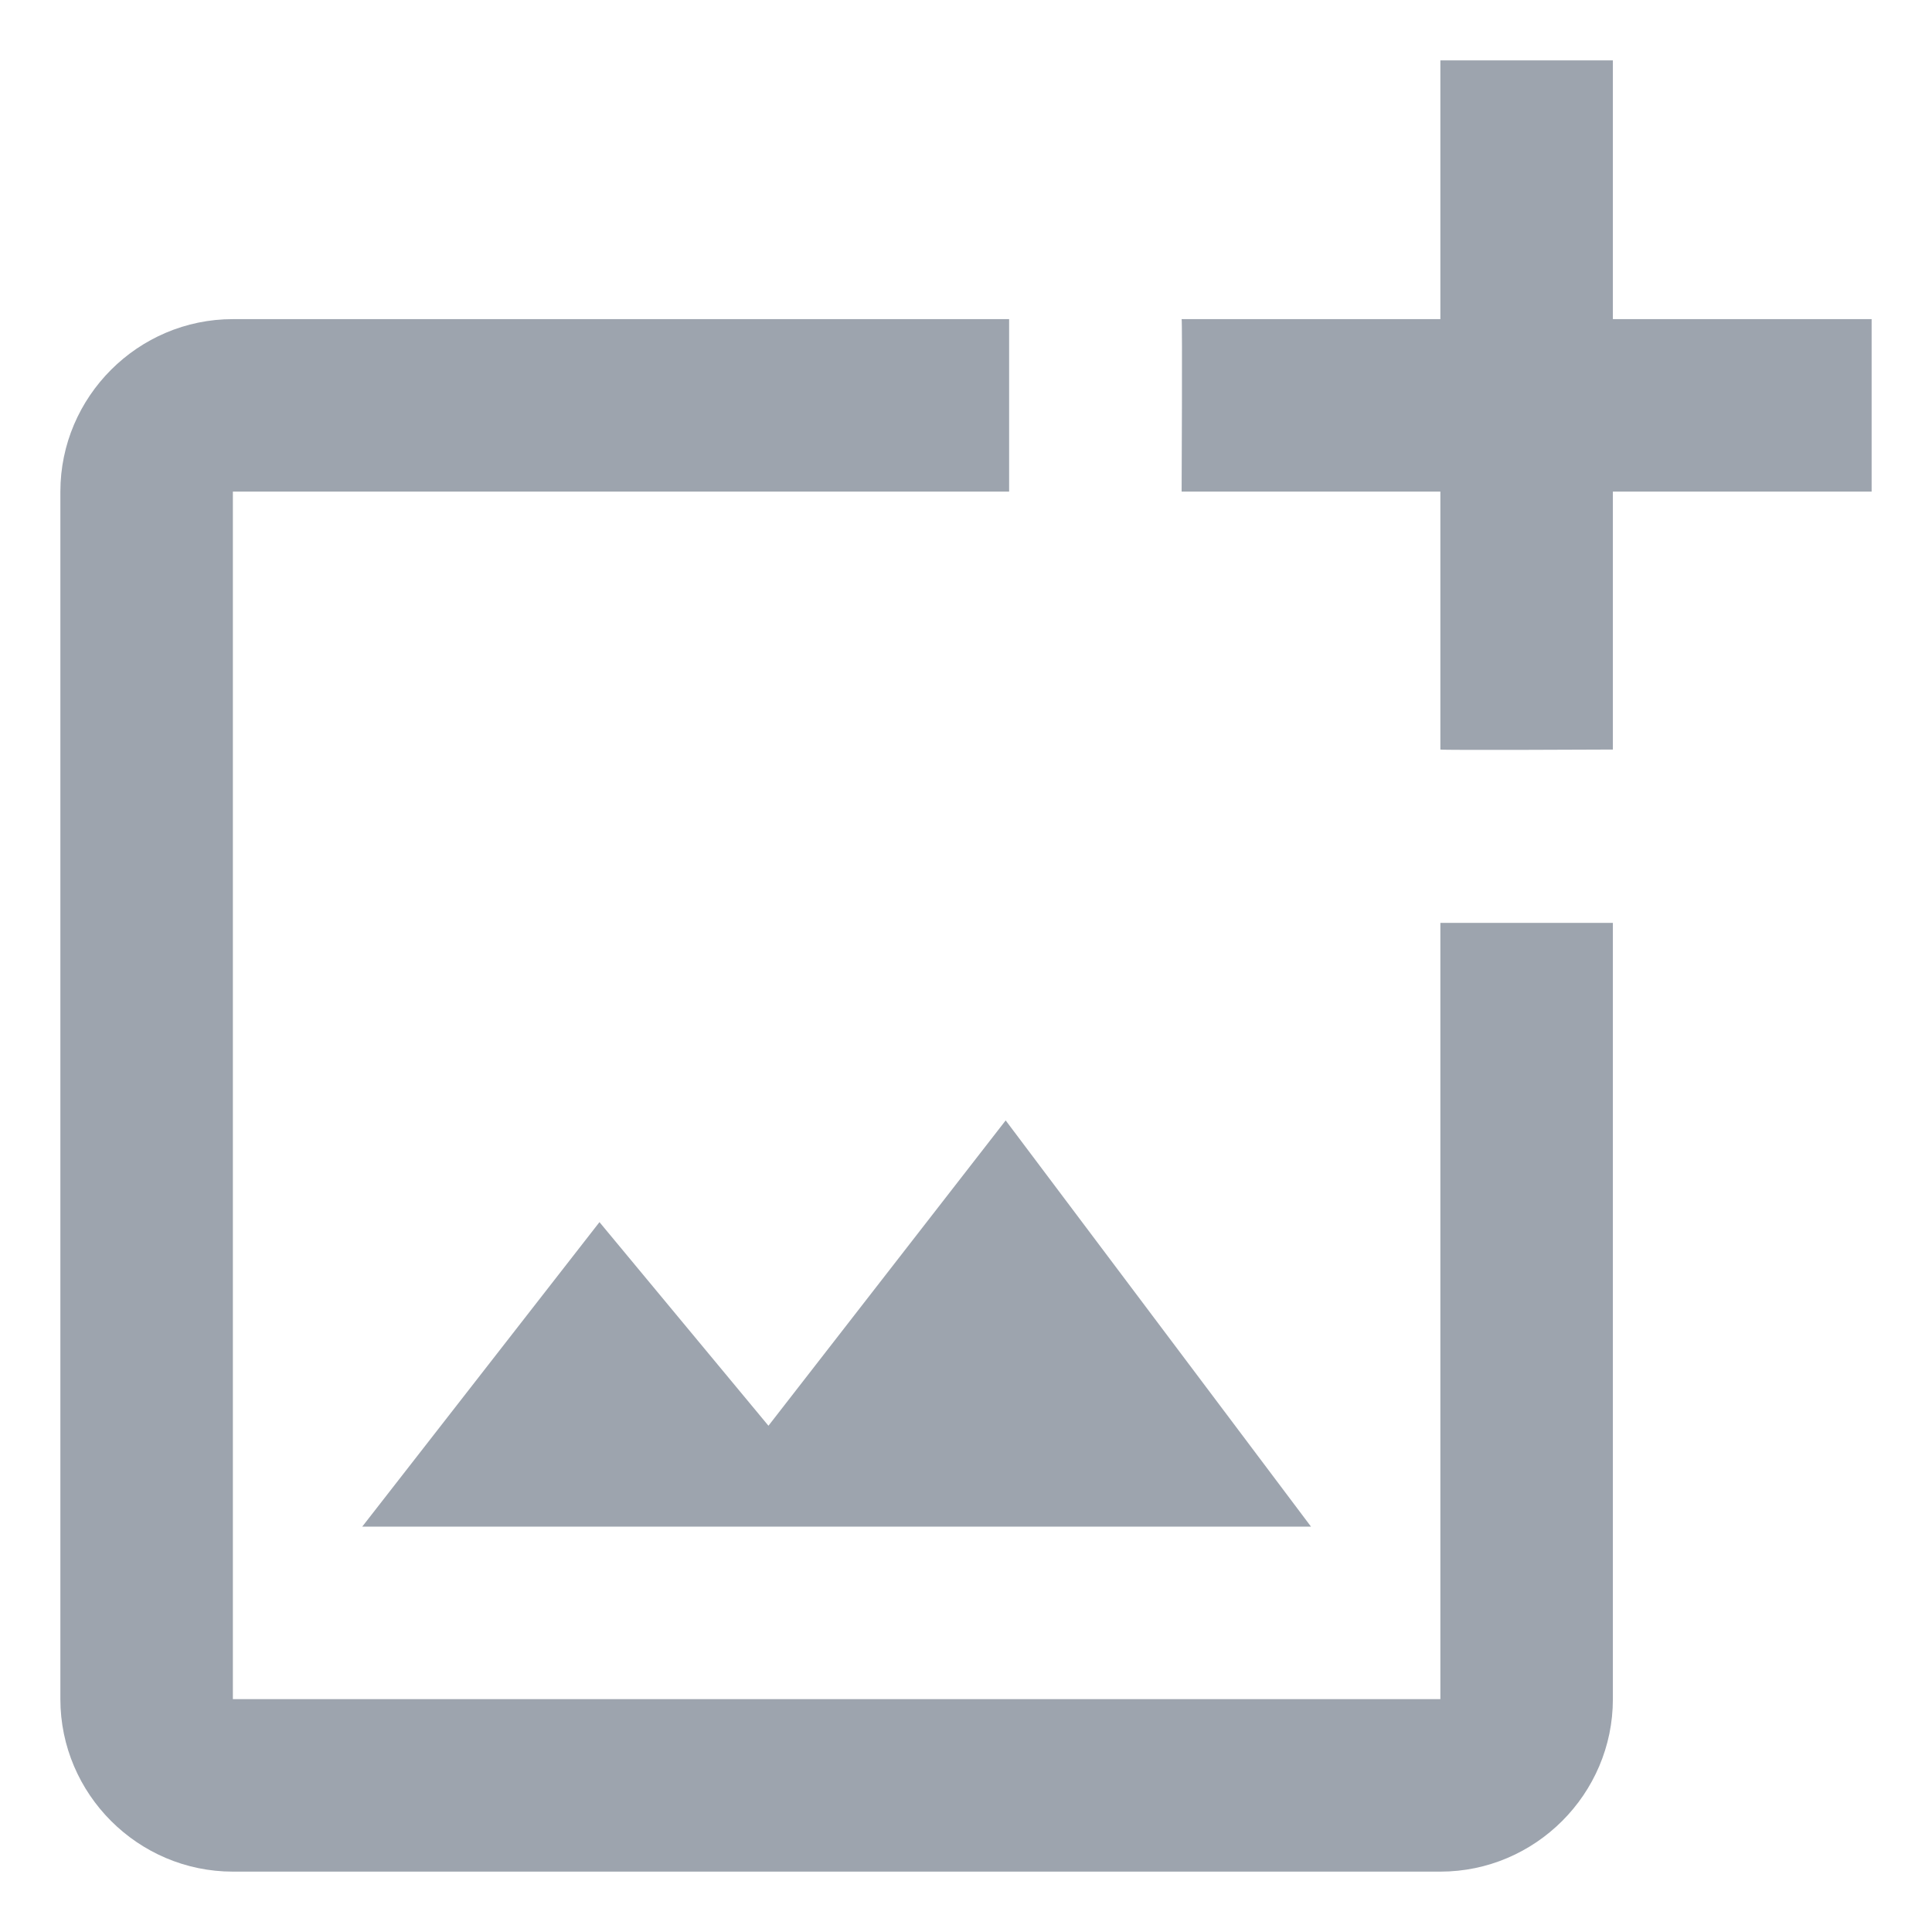 <svg width="28" height="28" viewBox="0 0 28 28" fill="none" xmlns="http://www.w3.org/2000/svg">
<path d="M20.875 24.625H3.375V7.125H14.625V4.625H3.375C2 4.625 0.875 5.75 0.875 7.125V24.625C0.875 26 2 27.125 3.375 27.125H20.875C22.25 27.125 23.375 26 23.375 24.625V13.375H20.875V24.625ZM11.137 20.663L8.688 17.712L5.25 22.125H19L14.575 16.238L11.137 20.663ZM23.375 4.625V0.875H20.875V4.625H17.125C17.137 4.638 17.125 7.125 17.125 7.125H20.875V10.863C20.887 10.875 23.375 10.863 23.375 10.863V7.125H27.125V4.625H23.375Z" fill="#9DA4AE"/>
</svg>
